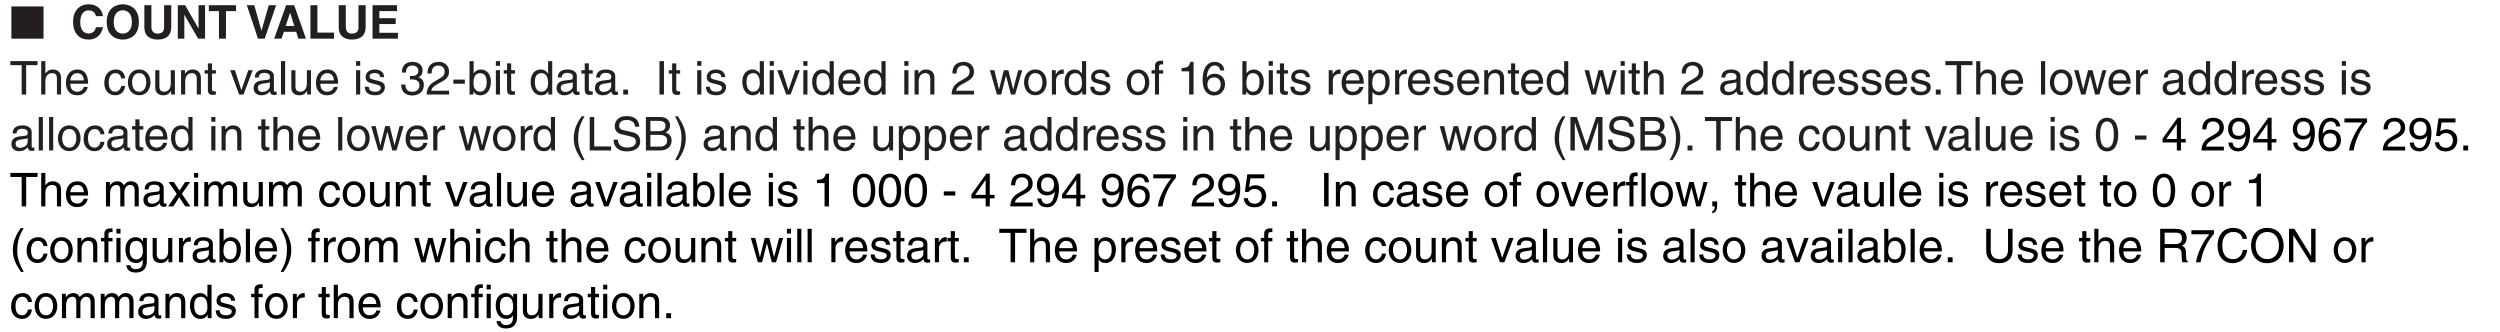 <?xml version="1.0" encoding="UTF-8"?>
<svg xmlns="http://www.w3.org/2000/svg" xmlns:xlink="http://www.w3.org/1999/xlink" width="425.12pt" height="56.44pt" viewBox="0 0 425.12 56.44" version="1.2">
<defs>
<g>
<symbol overflow="visible" id="glyph0-0">
<path style="stroke:none;" d="M 0 0 L 3.969 0 L 3.969 -5.547 L 0 -5.547 Z M 1.984 -3.125 L 0.641 -5.156 L 3.328 -5.156 Z M 2.219 -2.766 L 3.562 -4.797 L 3.562 -0.75 Z M 0.641 -0.391 L 1.984 -2.422 L 3.328 -0.391 Z M 0.391 -4.797 L 1.75 -2.766 L 0.391 -0.75 Z M 0.391 -4.797 "/>
</symbol>
<symbol overflow="visible" id="glyph0-1">
<path style="stroke:none;" d="M 5.75 0 L 5.75 -5.484 L 0.281 -5.484 L 0.281 0 Z M 5.75 0 "/>
</symbol>
<symbol overflow="visible" id="glyph0-2">
<path style="stroke:none;" d=""/>
</symbol>
<symbol overflow="visible" id="glyph1-0">
<path style="stroke:none;" d="M 0 0 L 3.969 0 L 3.969 -5.547 L 0 -5.547 Z M 1.984 -3.125 L 0.641 -5.156 L 3.328 -5.156 Z M 2.219 -2.766 L 3.562 -4.797 L 3.562 -0.75 Z M 0.641 -0.391 L 1.984 -2.422 L 3.328 -0.391 Z M 0.391 -4.797 L 1.75 -2.766 L 0.391 -0.75 Z M 0.391 -4.797 "/>
</symbol>
<symbol overflow="visible" id="glyph1-1">
<path style="stroke:none;" d=""/>
</symbol>
<symbol overflow="visible" id="glyph1-2">
<path style="stroke:none;" d="M 5.422 -3.828 C 5.359 -4.672 4.672 -5.844 2.969 -5.844 C 1.5 -5.844 0.344 -4.828 0.344 -2.844 C 0.344 -0.875 1.438 0.156 2.953 0.156 C 4.375 0.156 5.188 -0.719 5.422 -1.953 L 4.234 -1.953 C 4.094 -1.25 3.625 -0.875 2.969 -0.875 C 1.969 -0.875 1.562 -1.797 1.562 -2.812 C 1.562 -4.422 2.406 -4.812 2.969 -4.812 C 3.953 -4.812 4.141 -4.172 4.234 -3.828 Z M 5.422 -3.828 "/>
</symbol>
<symbol overflow="visible" id="glyph1-3">
<path style="stroke:none;" d="M 0.344 -2.844 C 0.344 -0.172 2.328 0.156 3.078 0.156 C 3.828 0.156 5.812 -0.172 5.812 -2.844 C 5.812 -5.516 3.828 -5.844 3.078 -5.844 C 2.328 -5.844 0.344 -5.516 0.344 -2.844 Z M 1.531 -2.844 C 1.531 -4.438 2.438 -4.828 3.078 -4.828 C 3.719 -4.828 4.625 -4.438 4.625 -2.844 C 4.625 -1.25 3.719 -0.859 3.078 -0.859 C 2.438 -0.859 1.531 -1.25 1.531 -2.844 Z M 1.531 -2.844 "/>
</symbol>
<symbol overflow="visible" id="glyph1-4">
<path style="stroke:none;" d="M 5.156 -5.688 L 3.938 -5.688 L 3.938 -1.938 C 3.938 -1.25 3.609 -0.859 2.797 -0.859 C 2.234 -0.859 1.781 -1.203 1.781 -2 L 1.781 -5.688 L 0.578 -5.688 L 0.578 -1.922 C 0.594 -1.344 0.703 -0.891 1.016 -0.531 C 1.516 0.031 2.297 0.156 2.812 0.156 C 4.25 0.156 5.156 -0.484 5.156 -1.984 Z M 5.156 -5.688 "/>
</symbol>
<symbol overflow="visible" id="glyph1-5">
<path style="stroke:none;" d="M 4.078 -1.734 L 4.062 -1.734 L 1.797 -5.688 L 0.547 -5.688 L 0.547 0 L 1.656 0 L 1.656 -4.062 L 1.672 -4.062 L 4 0 L 5.188 0 L 5.188 -5.688 L 4.078 -5.688 Z M 4.078 -1.734 "/>
</symbol>
<symbol overflow="visible" id="glyph1-6">
<path style="stroke:none;" d="M 3.016 -4.688 L 4.734 -4.688 L 4.734 -5.688 L 0.109 -5.688 L 0.109 -4.688 L 1.828 -4.688 L 1.828 0 L 3.016 0 Z M 3.016 -4.688 "/>
</symbol>
<symbol overflow="visible" id="glyph1-7">
<path style="stroke:none;" d="M 2.656 -1.375 L 2.641 -1.375 L 1.422 -5.688 L 0.156 -5.688 L 2.062 0 L 3.203 0 L 5.141 -5.688 L 3.891 -5.688 Z M 2.656 -1.375 "/>
</symbol>
<symbol overflow="visible" id="glyph1-8">
<path style="stroke:none;" d="M 1.812 -1.172 L 3.906 -1.172 L 4.266 0 L 5.562 0 L 3.562 -5.688 L 2.188 -5.688 L 0.156 0 L 1.406 0 Z M 2.859 -4.406 L 2.875 -4.406 L 3.578 -2.156 L 2.125 -2.156 Z M 2.859 -4.406 "/>
</symbol>
<symbol overflow="visible" id="glyph1-9">
<path style="stroke:none;" d="M 1.797 -5.688 L 0.609 -5.688 L 0.609 0 L 4.625 0 L 4.625 -1.031 L 1.797 -1.031 Z M 1.797 -5.688 "/>
</symbol>
<symbol overflow="visible" id="glyph1-10">
<path style="stroke:none;" d="M 4.781 -5.688 L 0.609 -5.688 L 0.609 0 L 4.922 0 L 4.922 -1 L 1.766 -1 L 1.766 -2.484 L 4.547 -2.484 L 4.547 -3.484 L 1.766 -3.484 L 1.766 -4.688 L 4.781 -4.688 Z M 4.781 -5.688 "/>
</symbol>
<symbol overflow="visible" id="glyph2-0">
<path style="stroke:none;" d="M 0 0 L 3.969 0 L 3.969 -5.547 L 0 -5.547 Z M 1.984 -3.125 L 0.641 -5.156 L 3.328 -5.156 Z M 2.219 -2.766 L 3.562 -4.797 L 3.562 -0.75 Z M 0.641 -0.391 L 1.984 -2.422 L 3.328 -0.391 Z M 0.391 -4.797 L 1.75 -2.766 L 0.391 -0.75 Z M 0.391 -4.797 "/>
</symbol>
<symbol overflow="visible" id="glyph2-1">
<path style="stroke:none;" d="M 0.109 -5 L 2.031 -5 L 2.031 0 L 2.797 0 L 2.797 -5 L 4.734 -5 L 4.734 -5.688 L 0.109 -5.688 Z M 0.109 -5 "/>
</symbol>
<symbol overflow="visible" id="glyph2-2">
<path style="stroke:none;" d="M 3.891 -2.812 C 3.891 -4 3.078 -4.266 2.438 -4.266 C 1.781 -4.266 1.422 -3.844 1.234 -3.594 L 1.219 -3.594 L 1.219 -5.688 L 0.516 -5.688 L 0.516 0 L 1.219 0 L 1.219 -2.25 C 1.219 -3.297 1.797 -3.641 2.375 -3.641 C 3.031 -3.641 3.188 -3.266 3.188 -2.703 L 3.188 0 L 3.891 0 Z M 3.891 -2.812 "/>
</symbol>
<symbol overflow="visible" id="glyph2-3">
<path style="stroke:none;" d="M 3.328 -1.297 C 3.312 -0.984 2.922 -0.484 2.266 -0.484 C 1.469 -0.484 1.062 -0.984 1.062 -1.844 L 4.094 -1.844 C 4.094 -3.312 3.5 -4.266 2.312 -4.266 C 0.938 -4.266 0.312 -3.234 0.312 -1.953 C 0.312 -0.766 1 0.125 2.172 0.125 C 2.844 0.125 3.109 -0.047 3.297 -0.172 C 3.812 -0.516 4.016 -1.094 4.031 -1.297 Z M 1.062 -2.406 C 1.062 -3.047 1.562 -3.641 2.203 -3.641 C 3.062 -3.641 3.328 -3.047 3.359 -2.406 Z M 1.062 -2.406 "/>
</symbol>
<symbol overflow="visible" id="glyph2-4">
<path style="stroke:none;" d=""/>
</symbol>
<symbol overflow="visible" id="glyph2-5">
<path style="stroke:none;" d="M 3.781 -2.75 C 3.719 -3.469 3.312 -4.266 2.219 -4.266 C 0.859 -4.266 0.234 -3.234 0.234 -1.953 C 0.234 -0.766 0.922 0.125 2.094 0.125 C 3.297 0.125 3.703 -0.812 3.781 -1.469 L 3.109 -1.469 C 2.984 -0.828 2.578 -0.484 2.109 -0.484 C 1.156 -0.484 0.984 -1.359 0.984 -2.078 C 0.984 -2.812 1.266 -3.641 2.125 -3.641 C 2.703 -3.641 3.016 -3.297 3.109 -2.75 Z M 3.781 -2.75 "/>
</symbol>
<symbol overflow="visible" id="glyph2-6">
<path style="stroke:none;" d="M 0.281 -2.078 C 0.281 -1 0.875 0.109 2.203 0.109 C 3.531 0.109 4.125 -1 4.125 -2.078 C 4.125 -3.141 3.531 -4.266 2.203 -4.266 C 0.875 -4.266 0.281 -3.141 0.281 -2.078 Z M 1 -2.078 C 1 -2.625 1.203 -3.656 2.203 -3.656 C 3.203 -3.656 3.406 -2.625 3.406 -2.078 C 3.406 -1.516 3.203 -0.484 2.203 -0.484 C 1.203 -0.484 1 -1.516 1 -2.078 Z M 1 -2.078 "/>
</symbol>
<symbol overflow="visible" id="glyph2-7">
<path style="stroke:none;" d="M 3.875 0 L 3.875 -4.141 L 3.172 -4.141 L 3.172 -1.859 C 3.172 -1.266 2.922 -0.484 2.031 -0.484 C 1.578 -0.484 1.234 -0.719 1.234 -1.391 L 1.234 -4.141 L 0.531 -4.141 L 0.531 -1.172 C 0.531 -0.172 1.281 0.125 1.891 0.125 C 2.547 0.125 2.906 -0.141 3.203 -0.625 L 3.219 -0.609 L 3.219 0 Z M 3.875 0 "/>
</symbol>
<symbol overflow="visible" id="glyph2-8">
<path style="stroke:none;" d="M 3.891 -2.812 C 3.891 -4 3.078 -4.266 2.438 -4.266 C 1.734 -4.266 1.344 -3.781 1.188 -3.562 L 1.172 -3.562 L 1.172 -4.141 L 0.516 -4.141 L 0.516 0 L 1.219 0 L 1.219 -2.25 C 1.219 -3.375 1.906 -3.641 2.312 -3.641 C 2.984 -3.641 3.188 -3.266 3.188 -2.547 L 3.188 0 L 3.891 0 Z M 3.891 -2.812 "/>
</symbol>
<symbol overflow="visible" id="glyph2-9">
<path style="stroke:none;" d="M 2.031 -3.562 L 2.031 -4.141 L 1.375 -4.141 L 1.375 -5.297 L 0.672 -5.297 L 0.672 -4.141 L 0.109 -4.141 L 0.109 -3.562 L 0.672 -3.562 L 0.672 -0.828 C 0.672 -0.328 0.828 0.062 1.516 0.062 C 1.578 0.062 1.781 0.031 2.031 0 L 2.031 -0.547 L 1.797 -0.547 C 1.641 -0.547 1.375 -0.547 1.375 -0.875 L 1.375 -3.562 Z M 2.031 -3.562 "/>
</symbol>
<symbol overflow="visible" id="glyph2-10">
<path style="stroke:none;" d="M 1.969 -0.766 L 1.953 -0.766 L 0.875 -4.141 L 0.062 -4.141 L 1.578 0 L 2.328 0 L 3.891 -4.141 L 3.141 -4.141 Z M 1.969 -0.766 "/>
</symbol>
<symbol overflow="visible" id="glyph2-11">
<path style="stroke:none;" d="M 1.141 -2.891 C 1.188 -3.203 1.297 -3.688 2.078 -3.688 C 2.734 -3.688 3.062 -3.453 3.062 -3.016 C 3.062 -2.594 2.859 -2.531 2.688 -2.516 L 1.547 -2.375 C 0.391 -2.234 0.281 -1.422 0.281 -1.078 C 0.281 -0.359 0.828 0.125 1.578 0.125 C 2.391 0.125 2.812 -0.266 3.078 -0.547 C 3.109 -0.234 3.203 0.078 3.812 0.078 C 3.984 0.078 4.078 0.031 4.203 0 L 4.203 -0.5 C 4.125 -0.484 4.031 -0.469 3.969 -0.469 C 3.828 -0.469 3.734 -0.547 3.734 -0.719 L 3.734 -3.109 C 3.734 -4.172 2.531 -4.266 2.203 -4.266 C 1.188 -4.266 0.516 -3.875 0.484 -2.891 Z M 3.047 -1.438 C 3.047 -0.875 2.406 -0.453 1.766 -0.453 C 1.234 -0.453 1 -0.734 1 -1.188 C 1 -1.703 1.547 -1.812 1.891 -1.859 C 2.75 -1.969 2.938 -2.031 3.047 -2.109 Z M 3.047 -1.438 "/>
</symbol>
<symbol overflow="visible" id="glyph2-12">
<path style="stroke:none;" d="M 1.234 -5.688 L 0.531 -5.688 L 0.531 0 L 1.234 0 Z M 1.234 -5.688 "/>
</symbol>
<symbol overflow="visible" id="glyph2-13">
<path style="stroke:none;" d="M 1.234 -4.141 L 0.531 -4.141 L 0.531 0 L 1.234 0 Z M 1.234 -4.891 L 1.234 -5.688 L 0.531 -5.688 L 0.531 -4.891 Z M 1.234 -4.891 "/>
</symbol>
<symbol overflow="visible" id="glyph2-14">
<path style="stroke:none;" d="M 3.547 -2.969 C 3.547 -3.172 3.438 -4.266 1.953 -4.266 C 1.141 -4.266 0.391 -3.844 0.391 -2.938 C 0.391 -2.375 0.766 -2.078 1.344 -1.938 L 2.156 -1.734 C 2.75 -1.578 2.984 -1.469 2.984 -1.141 C 2.984 -0.688 2.531 -0.484 2.031 -0.484 C 1.047 -0.484 0.953 -1 0.922 -1.328 L 0.25 -1.328 C 0.281 -0.828 0.391 0.125 2.031 0.125 C 2.969 0.125 3.672 -0.391 3.672 -1.25 C 3.672 -1.812 3.375 -2.125 2.516 -2.344 L 1.812 -2.516 C 1.281 -2.656 1.062 -2.734 1.062 -3.078 C 1.062 -3.594 1.672 -3.656 1.891 -3.656 C 2.766 -3.656 2.859 -3.219 2.875 -2.969 Z M 3.547 -2.969 "/>
</symbol>
<symbol overflow="visible" id="glyph2-15">
<path style="stroke:none;" d="M 1.781 -2.562 C 1.875 -2.562 1.984 -2.578 2.094 -2.578 C 2.562 -2.578 3.391 -2.484 3.391 -1.547 C 3.391 -0.906 2.891 -0.469 2.172 -0.469 C 1.141 -0.469 1.016 -1.188 0.984 -1.703 L 0.266 -1.703 C 0.312 -1.062 0.484 -0.422 1.094 -0.094 C 1.375 0.047 1.719 0.156 2.125 0.156 C 3.547 0.156 4.141 -0.734 4.141 -1.641 C 4.141 -2.391 3.75 -2.766 3.203 -2.938 L 3.203 -2.953 C 3.516 -3.047 3.922 -3.391 3.922 -4.109 C 3.922 -4.953 3.281 -5.562 2.203 -5.562 C 0.734 -5.562 0.406 -4.562 0.406 -3.75 L 1.078 -3.75 C 1.109 -4.141 1.188 -4.938 2.172 -4.938 C 3 -4.938 3.203 -4.391 3.203 -4.062 C 3.203 -3.359 2.672 -3.156 2.141 -3.156 C 2.016 -3.156 1.891 -3.156 1.781 -3.172 Z M 1.781 -2.562 "/>
</symbol>
<symbol overflow="visible" id="glyph2-16">
<path style="stroke:none;" d="M 1.047 -3.578 C 1.062 -3.969 1.109 -4.938 2.172 -4.938 C 2.984 -4.938 3.266 -4.375 3.266 -3.938 C 3.266 -3.203 2.844 -2.984 2.25 -2.641 L 1.516 -2.203 C 0.766 -1.781 0.25 -1.156 0.203 0 L 4.016 0 L 4.016 -0.656 L 0.984 -0.656 C 1.016 -0.875 1.188 -1.312 1.953 -1.734 L 2.531 -2.047 C 3.359 -2.484 4.016 -2.906 4.016 -3.906 C 4.016 -4.938 3.234 -5.562 2.281 -5.562 C 1.672 -5.562 0.344 -5.391 0.344 -3.578 Z M 1.047 -3.578 "/>
</symbol>
<symbol overflow="visible" id="glyph2-17">
<path style="stroke:none;" d="M 2.297 -2.547 L 0.344 -2.547 L 0.344 -1.844 L 2.297 -1.844 Z M 2.297 -2.547 "/>
</symbol>
<symbol overflow="visible" id="glyph2-18">
<path style="stroke:none;" d="M 1.109 0 L 1.109 -0.516 L 1.141 -0.516 C 1.281 -0.281 1.562 0.125 2.281 0.125 C 3.688 0.125 4.094 -1.203 4.094 -2.188 C 4.094 -3.359 3.469 -4.266 2.375 -4.266 C 1.891 -4.25 1.469 -4.062 1.172 -3.625 L 1.156 -3.625 L 1.156 -5.688 L 0.453 -5.688 L 0.453 0 Z M 3.375 -2.078 C 3.375 -1.172 3.016 -0.484 2.25 -0.484 C 1.812 -0.484 1.125 -0.781 1.125 -1.875 C 1.125 -2.547 1.234 -3.641 2.234 -3.641 C 3.312 -3.641 3.375 -2.609 3.375 -2.078 Z M 3.375 -2.078 "/>
</symbol>
<symbol overflow="visible" id="glyph2-19">
<path style="stroke:none;" d="M 3.953 -5.688 L 3.25 -5.688 L 3.25 -3.609 L 3.234 -3.562 C 3.078 -3.797 2.75 -4.266 2 -4.266 C 0.906 -4.266 0.281 -3.359 0.281 -2.188 C 0.281 -1.203 0.688 0.125 2.094 0.125 C 2.5 0.125 2.984 -0.016 3.281 -0.578 L 3.297 -0.578 L 3.297 0 L 3.953 0 Z M 1 -2.078 C 1 -2.609 1.047 -3.641 2.125 -3.641 C 3.141 -3.641 3.25 -2.547 3.25 -1.875 C 3.25 -0.781 2.562 -0.484 2.109 -0.484 C 1.359 -0.484 1 -1.172 1 -2.078 Z M 1 -2.078 "/>
</symbol>
<symbol overflow="visible" id="glyph2-20">
<path style="stroke:none;" d="M 1.516 -0.844 L 0.688 -0.844 L 0.688 0 L 1.516 0 Z M 1.516 -0.844 "/>
</symbol>
<symbol overflow="visible" id="glyph2-21">
<path style="stroke:none;" d="M 1.484 -5.688 L 0.719 -5.688 L 0.719 0 L 1.484 0 Z M 1.484 -5.688 "/>
</symbol>
<symbol overflow="visible" id="glyph2-22">
<path style="stroke:none;" d="M 2.844 -3.203 L 2.859 -3.203 L 3.688 0 L 4.406 0 L 5.609 -4.141 L 4.922 -4.141 L 4.078 -0.891 L 4.062 -0.891 L 3.25 -4.141 L 2.484 -4.141 L 1.672 -0.891 L 1.656 -0.891 L 0.875 -4.141 L 0.109 -4.141 L 1.312 0 L 2.031 0 Z M 2.844 -3.203 "/>
</symbol>
<symbol overflow="visible" id="glyph2-23">
<path style="stroke:none;" d="M 1.312 -2.406 C 1.312 -3.016 1.719 -3.516 2.375 -3.516 L 2.625 -3.516 L 2.625 -4.234 C 2.578 -4.25 2.531 -4.266 2.453 -4.266 C 1.922 -4.266 1.562 -3.938 1.281 -3.453 L 1.266 -3.453 L 1.266 -4.141 L 0.609 -4.141 L 0.609 0 L 1.312 0 Z M 1.312 -2.406 "/>
</symbol>
<symbol overflow="visible" id="glyph2-24">
<path style="stroke:none;" d="M 2.078 -3.562 L 2.078 -4.141 L 1.375 -4.141 L 1.375 -4.656 C 1.375 -4.984 1.484 -5.141 1.797 -5.141 C 1.875 -5.141 1.984 -5.141 2.078 -5.125 L 2.078 -5.75 C 1.969 -5.766 1.859 -5.766 1.766 -5.766 C 1.078 -5.766 0.688 -5.484 0.688 -4.859 L 0.688 -4.141 L 0.109 -4.141 L 0.109 -3.562 L 0.688 -3.562 L 0.688 0 L 1.375 0 L 1.375 -3.562 Z M 2.078 -3.562 "/>
</symbol>
<symbol overflow="visible" id="glyph2-25">
<path style="stroke:none;" d="M 2.844 -5.562 L 2.297 -5.562 C 2.078 -4.656 1.703 -4.578 0.797 -4.5 L 0.797 -3.953 L 2.094 -3.953 L 2.094 0 L 2.844 0 Z M 2.844 -5.562 "/>
</symbol>
<symbol overflow="visible" id="glyph2-26">
<path style="stroke:none;" d="M 3.984 -4.094 C 3.906 -5.219 3 -5.562 2.359 -5.562 C 0.703 -5.562 0.297 -3.812 0.297 -2.594 C 0.297 -1.859 0.391 -1.188 0.734 -0.656 C 1.125 -0.047 1.734 0.156 2.156 0.156 C 2.953 0.156 3.281 -0.062 3.578 -0.391 C 3.953 -0.797 4.109 -1.219 4.109 -1.781 C 4.109 -3.109 3.047 -3.547 2.359 -3.547 C 1.594 -3.547 1.219 -3.172 1.031 -2.875 L 1.016 -2.891 C 1.016 -3.469 1.25 -4.938 2.344 -4.938 C 2.953 -4.938 3.219 -4.578 3.297 -4.094 Z M 1.109 -1.719 C 1.109 -2.375 1.484 -2.922 2.25 -2.922 C 3.125 -2.922 3.375 -2.234 3.375 -1.75 C 3.375 -1 2.953 -0.469 2.297 -0.469 C 1.469 -0.469 1.109 -1.109 1.109 -1.719 Z M 1.109 -1.719 "/>
</symbol>
<symbol overflow="visible" id="glyph2-27">
<path style="stroke:none;" d="M 1.125 -1.875 C 1.125 -2.547 1.234 -3.641 2.234 -3.641 C 3.312 -3.641 3.375 -2.609 3.375 -2.078 C 3.375 -1.172 3.016 -0.484 2.25 -0.484 C 1.812 -0.484 1.125 -0.781 1.125 -1.875 Z M 0.453 1.641 L 1.156 1.641 L 1.156 -0.438 L 1.172 -0.438 C 1.359 -0.141 1.719 0.125 2.281 0.125 C 3.688 0.125 4.094 -1.203 4.094 -2.188 C 4.094 -3.359 3.469 -4.266 2.375 -4.266 C 1.609 -4.266 1.297 -3.797 1.141 -3.562 L 1.109 -3.562 L 1.109 -4.141 L 0.453 -4.141 Z M 0.453 1.641 "/>
</symbol>
<symbol overflow="visible" id="glyph2-28">
<path style="stroke:none;" d="M 1.875 -5.812 C 1.016 -4.594 0.531 -3.469 0.531 -2.062 C 0.531 -0.594 1.078 0.406 1.906 1.641 L 2.375 1.641 C 1.734 0.391 1.281 -0.578 1.281 -1.875 C 1.281 -3.781 1.688 -4.547 2.359 -5.812 Z M 1.875 -5.812 "/>
</symbol>
<symbol overflow="visible" id="glyph2-29">
<path style="stroke:none;" d="M 1.375 -5.688 L 0.609 -5.688 L 0.609 0 L 4.25 0 L 4.25 -0.688 L 1.375 -0.688 Z M 1.375 -5.688 "/>
</symbol>
<symbol overflow="visible" id="glyph2-30">
<path style="stroke:none;" d="M 4.75 -4.031 C 4.719 -4.656 4.516 -5.844 2.531 -5.844 C 1.156 -5.844 0.578 -4.969 0.578 -4.078 C 0.578 -3.094 1.422 -2.828 1.797 -2.734 L 2.953 -2.469 C 3.891 -2.25 4.172 -2.062 4.172 -1.469 C 4.172 -0.656 3.234 -0.5 2.672 -0.5 C 1.953 -0.5 1.109 -0.812 1.109 -1.844 L 0.391 -1.844 C 0.391 -1.312 0.484 -0.828 0.969 -0.391 C 1.219 -0.172 1.625 0.156 2.688 0.156 C 3.656 0.156 4.906 -0.219 4.906 -1.562 C 4.906 -2.469 4.359 -2.922 3.625 -3.094 L 2 -3.469 C 1.656 -3.547 1.328 -3.703 1.328 -4.188 C 1.328 -5.047 2.141 -5.188 2.625 -5.188 C 3.266 -5.188 4 -4.906 4.031 -4.031 Z M 4.75 -4.031 "/>
</symbol>
<symbol overflow="visible" id="glyph2-31">
<path style="stroke:none;" d="M 1.359 -5.031 L 2.75 -5.031 C 3.609 -5.031 3.922 -4.734 3.922 -4.203 C 3.922 -3.5 3.484 -3.281 2.734 -3.281 L 1.359 -3.281 Z M 0.594 0 L 3.031 0 C 4.297 0 4.969 -0.766 4.969 -1.672 C 4.969 -2.656 4.312 -2.922 3.938 -3.062 C 4.562 -3.359 4.703 -3.875 4.703 -4.25 C 4.703 -5.031 4.156 -5.688 3.094 -5.688 L 0.594 -5.688 Z M 1.359 -2.656 L 2.875 -2.656 C 3.5 -2.656 4.203 -2.5 4.203 -1.688 C 4.203 -1.062 3.797 -0.656 3 -0.656 L 1.359 -0.656 Z M 1.359 -2.656 "/>
</symbol>
<symbol overflow="visible" id="glyph2-32">
<path style="stroke:none;" d="M 0.766 1.641 C 1.609 0.422 2.094 -0.703 2.094 -2.094 C 2.094 -3.578 1.562 -4.578 0.734 -5.812 L 0.266 -5.812 C 0.906 -4.562 1.359 -3.594 1.359 -2.297 C 1.359 -0.391 0.953 0.375 0.281 1.641 Z M 0.766 1.641 "/>
</symbol>
<symbol overflow="visible" id="glyph2-33">
<path style="stroke:none;" d="M 6.031 0 L 6.031 -5.688 L 4.938 -5.688 L 3.312 -0.875 L 3.297 -0.875 L 1.672 -5.688 L 0.578 -5.688 L 0.578 0 L 1.328 0 L 1.328 -3.359 C 1.328 -3.531 1.312 -4.25 1.312 -4.766 L 1.328 -4.766 L 2.922 0 L 3.688 0 L 5.281 -4.781 L 5.297 -4.781 C 5.297 -4.25 5.281 -3.531 5.281 -3.359 L 5.281 0 Z M 6.031 0 "/>
</symbol>
<symbol overflow="visible" id="glyph2-34">
<path style="stroke:none;" d="M 3.359 -2.703 C 3.359 -1.312 3 -0.469 2.203 -0.469 C 1.406 -0.469 1.031 -1.312 1.031 -2.703 C 1.031 -4.109 1.406 -4.938 2.203 -4.938 C 3 -4.938 3.359 -4.109 3.359 -2.703 Z M 4.109 -2.703 C 4.109 -3.859 3.797 -5.562 2.203 -5.562 C 0.609 -5.562 0.297 -3.859 0.297 -2.703 C 0.297 -1.547 0.609 0.156 2.203 0.156 C 3.797 0.156 4.109 -1.547 4.109 -2.703 Z M 4.109 -2.703 "/>
</symbol>
<symbol overflow="visible" id="glyph2-35">
<path style="stroke:none;" d="M 4.141 -1.359 L 4.141 -1.953 L 3.328 -1.953 L 3.328 -5.562 L 2.75 -5.562 L 0.203 -2.031 L 0.203 -1.359 L 2.625 -1.359 L 2.625 0 L 3.328 0 L 3.328 -1.359 Z M 2.609 -4.484 L 2.625 -4.484 L 2.625 -1.953 L 0.844 -1.953 Z M 2.609 -4.484 "/>
</symbol>
<symbol overflow="visible" id="glyph2-36">
<path style="stroke:none;" d="M 2.078 -1.859 C 2.594 -1.859 3.156 -2.094 3.359 -2.531 L 3.375 -2.516 C 3.203 -1.062 2.797 -0.422 2.031 -0.422 C 1.469 -0.422 1.141 -0.781 1.094 -1.344 L 0.391 -1.344 C 0.391 -0.797 0.75 0.156 2.047 0.156 C 3.969 0.156 4.078 -2.391 4.078 -2.984 C 4.078 -3.891 3.891 -5.562 2.125 -5.562 C 0.953 -5.562 0.328 -4.672 0.328 -3.656 C 0.328 -2.547 1.047 -1.859 2.078 -1.859 Z M 2.188 -2.484 C 1.719 -2.484 1.047 -2.625 1.047 -3.688 C 1.047 -4.438 1.484 -4.938 2.125 -4.938 C 2.938 -4.938 3.25 -4.391 3.25 -3.75 C 3.25 -2.656 2.547 -2.484 2.188 -2.484 Z M 2.188 -2.484 "/>
</symbol>
<symbol overflow="visible" id="glyph2-37">
<path style="stroke:none;" d="M 0.297 -4.766 L 3.359 -4.766 C 2.297 -3.531 1.281 -1.531 1.078 0 L 1.859 0 C 2.25 -2.484 3.594 -4.266 4.141 -4.844 L 4.141 -5.453 L 0.297 -5.453 Z M 0.297 -4.766 "/>
</symbol>
<symbol overflow="visible" id="glyph2-38">
<path style="stroke:none;" d="M 1.406 -4.766 L 3.766 -4.766 L 3.766 -5.453 L 0.875 -5.453 L 0.453 -2.469 L 1.062 -2.438 C 1.328 -2.766 1.688 -2.969 2.094 -2.969 C 2.781 -2.969 3.328 -2.531 3.328 -1.734 C 3.328 -1.031 2.875 -0.453 2.156 -0.453 C 1.531 -0.453 1.047 -0.734 0.969 -1.391 L 0.25 -1.391 C 0.391 -0.141 1.328 0.156 2.047 0.156 C 3.797 0.156 4.078 -1.188 4.078 -1.812 C 4.078 -2.953 3.141 -3.594 2.234 -3.594 C 1.75 -3.594 1.406 -3.422 1.172 -3.234 Z M 1.406 -4.766 "/>
</symbol>
<symbol overflow="visible" id="glyph2-39">
<path style="stroke:none;" d="M 0.516 0 L 1.219 0 L 1.219 -2.25 C 1.219 -3.375 1.906 -3.641 2.312 -3.641 C 2.812 -3.641 2.953 -3.219 2.953 -2.875 L 2.953 0 L 3.656 0 L 3.656 -2.531 C 3.656 -3.078 4.047 -3.641 4.625 -3.641 C 5.219 -3.641 5.391 -3.25 5.391 -2.672 L 5.391 0 L 6.094 0 L 6.094 -2.875 C 6.094 -4.031 5.25 -4.266 4.812 -4.266 C 4.172 -4.266 3.891 -3.984 3.547 -3.594 C 3.422 -3.812 3.188 -4.266 2.438 -4.266 C 1.688 -4.266 1.344 -3.781 1.188 -3.562 L 1.172 -3.562 L 1.172 -4.141 L 0.516 -4.141 Z M 0.516 0 "/>
</symbol>
<symbol overflow="visible" id="glyph2-40">
<path style="stroke:none;" d="M 2.422 -2.125 L 3.828 -4.141 L 2.969 -4.141 L 2.016 -2.688 L 1.047 -4.141 L 0.156 -4.141 L 1.547 -2.125 L 0.094 0 L 0.969 0 L 1.969 -1.562 L 3 0 L 3.875 0 Z M 2.422 -2.125 "/>
</symbol>
<symbol overflow="visible" id="glyph2-41">
<path style="stroke:none;" d="M 0.688 0 L 1.109 0 C 1.109 0.375 1.016 0.766 0.688 0.797 L 0.688 1.172 C 0.844 1.141 1.516 1.016 1.516 -0.062 L 1.516 -0.844 L 0.688 -0.844 Z M 0.688 0 "/>
</symbol>
<symbol overflow="visible" id="glyph2-42">
<path style="stroke:none;" d="M 1.031 -2.078 C 1.031 -2.609 1.094 -3.641 2.172 -3.641 C 3.172 -3.641 3.281 -2.547 3.281 -1.875 C 3.281 -0.781 2.594 -0.484 2.156 -0.484 C 1.391 -0.484 1.031 -1.172 1.031 -2.078 Z M 3.953 -4.141 L 3.297 -4.141 L 3.297 -3.562 L 3.281 -3.562 C 3.109 -3.797 2.797 -4.266 2.047 -4.266 C 0.938 -4.266 0.312 -3.359 0.312 -2.188 C 0.312 -1.203 0.734 0.125 2.141 0.125 C 2.688 0.125 3.062 -0.141 3.234 -0.438 L 3.234 -0.469 L 3.25 -0.469 L 3.25 -0.297 C 3.25 0.203 3.281 1.172 2.078 1.172 C 1.906 1.172 1.266 1.172 1.141 0.5 L 0.438 0.5 C 0.578 1.609 1.531 1.75 2.031 1.75 C 3.938 1.75 3.953 0.25 3.953 -0.344 Z M 3.953 -4.141 "/>
</symbol>
<symbol overflow="visible" id="glyph2-43">
<path style="stroke:none;" d="M 4.328 -5.688 L 4.328 -2.094 C 4.328 -0.859 3.547 -0.531 2.844 -0.531 C 2.141 -0.531 1.391 -0.875 1.391 -2.109 L 1.391 -5.688 L 0.625 -5.688 L 0.625 -1.891 C 0.625 -0.828 1.281 0.156 2.812 0.156 C 4.375 0.156 5.109 -0.828 5.109 -2 L 5.109 -5.688 Z M 4.328 -5.688 "/>
</symbol>
<symbol overflow="visible" id="glyph2-44">
<path style="stroke:none;" d="M 1.469 -2.438 L 3.328 -2.438 C 4.25 -2.438 4.344 -1.891 4.344 -1.422 C 4.344 -1.219 4.359 -0.344 4.469 0 L 5.422 0 L 5.422 -0.125 C 5.188 -0.266 5.141 -0.375 5.141 -0.703 L 5.078 -1.734 C 5.047 -2.516 4.734 -2.656 4.406 -2.797 C 4.766 -3.016 5.203 -3.312 5.203 -4.156 C 5.203 -5.359 4.266 -5.688 3.328 -5.688 L 0.703 -5.688 L 0.703 0 L 1.469 0 Z M 1.469 -5.031 L 3.375 -5.031 C 3.766 -5.031 4.406 -4.953 4.406 -4.078 C 4.406 -3.234 3.812 -3.094 3.25 -3.094 L 1.469 -3.094 Z M 1.469 -5.031 "/>
</symbol>
<symbol overflow="visible" id="glyph2-45">
<path style="stroke:none;" d="M 5.344 -3.984 C 5.234 -4.922 4.469 -5.844 3 -5.844 C 1.344 -5.844 0.344 -4.625 0.344 -2.875 C 0.344 -0.688 1.609 0.156 2.906 0.156 C 3.328 0.156 5.078 0.062 5.391 -2.094 L 4.656 -2.094 C 4.391 -0.766 3.531 -0.531 3.031 -0.531 C 1.609 -0.531 1.141 -1.562 1.141 -2.906 C 1.141 -4.391 1.969 -5.156 3 -5.156 C 3.547 -5.156 4.375 -4.969 4.594 -3.984 Z M 5.344 -3.984 "/>
</symbol>
<symbol overflow="visible" id="glyph2-46">
<path style="stroke:none;" d="M 5.062 -2.844 C 5.062 -1.5 4.312 -0.531 3.078 -0.531 C 1.844 -0.531 1.094 -1.5 1.094 -2.844 C 1.094 -4.188 1.844 -5.156 3.078 -5.156 C 4.312 -5.156 5.062 -4.188 5.062 -2.844 Z M 5.859 -2.844 C 5.859 -4.078 5.203 -5.844 3.078 -5.844 C 0.953 -5.844 0.312 -4.078 0.312 -2.844 C 0.312 -1.609 0.953 0.156 3.078 0.156 C 5.203 0.156 5.859 -1.609 5.859 -2.844 Z M 5.859 -2.844 "/>
</symbol>
<symbol overflow="visible" id="glyph2-47">
<path style="stroke:none;" d="M 4.375 -1.094 L 4.359 -1.094 L 1.516 -5.688 L 0.609 -5.688 L 0.609 0 L 1.344 0 L 1.344 -4.594 L 1.359 -4.594 L 4.25 0 L 5.125 0 L 5.125 -5.688 L 4.375 -5.688 Z M 4.375 -1.094 "/>
</symbol>
</g>
<clipPath id="clip1">
  <path d="M 1.652 1 L 8 1 L 8 7 L 1.652 7 Z M 1.652 1 "/>
</clipPath>
<clipPath id="clip2">
  <path d="M 1.652 10 L 43 10 L 43 17 L 1.652 17 Z M 1.652 10 "/>
</clipPath>
<clipPath id="clip3">
  <path d="M 1.652 19 L 8 19 L 8 26 L 1.652 26 Z M 1.652 19 "/>
</clipPath>
<clipPath id="clip4">
  <path d="M 1.652 29 L 34 29 L 34 36 L 1.652 36 Z M 1.652 29 "/>
</clipPath>
<clipPath id="clip5">
  <path d="M 1.652 48 L 115 48 L 115 55.887 L 1.652 55.887 Z M 1.652 48 "/>
</clipPath>
</defs>
<g id="surface1">
<g clip-path="url(#clip1)" clip-rule="nonzero">
<g style="fill:rgb(13.73%,12.16%,12.549%);fill-opacity:1;">
  <use xlink:href="#glyph0-1" x="1.653" y="6.575"/>
  <use xlink:href="#glyph0-2" x="7.681" y="6.575"/>
</g>
</g>
<g style="fill:rgb(13.73%,12.16%,12.549%);fill-opacity:1;">
  <use xlink:href="#glyph1-1" x="9.883" y="6.575"/>
  <use xlink:href="#glyph1-2" x="12.085" y="6.575"/>
</g>
<g style="fill:rgb(13.73%,12.16%,12.549%);fill-opacity:1;">
  <use xlink:href="#glyph1-3" x="17.804" y="6.575"/>
  <use xlink:href="#glyph1-4" x="23.967" y="6.575"/>
  <use xlink:href="#glyph1-5" x="29.686" y="6.575"/>
  <use xlink:href="#glyph1-6" x="35.405" y="6.575"/>
  <use xlink:href="#glyph1-1" x="40.245" y="6.575"/>
</g>
<g style="fill:rgb(13.73%,12.16%,12.549%);fill-opacity:1;">
  <use xlink:href="#glyph1-7" x="41.814" y="6.575"/>
</g>
<g style="fill:rgb(13.73%,12.16%,12.549%);fill-opacity:1;">
  <use xlink:href="#glyph1-8" x="46.464" y="6.575"/>
</g>
<g style="fill:rgb(13.73%,12.16%,12.549%);fill-opacity:1;">
  <use xlink:href="#glyph1-9" x="52.182" y="6.575"/>
  <use xlink:href="#glyph1-4" x="57.022" y="6.575"/>
  <use xlink:href="#glyph1-10" x="62.742" y="6.575"/>
</g>
<g clip-path="url(#clip2)" clip-rule="nonzero">
<g style="fill:rgb(13.73%,12.16%,12.549%);fill-opacity:1;">
  <use xlink:href="#glyph2-1" x="1.653" y="16.081"/>
  <use xlink:href="#glyph2-2" x="6.493" y="16.081"/>
  <use xlink:href="#glyph2-3" x="10.897" y="16.081"/>
  <use xlink:href="#glyph2-4" x="15.301" y="16.081"/>
  <use xlink:href="#glyph2-5" x="17.503" y="16.081"/>
  <use xlink:href="#glyph2-6" x="21.464" y="16.081"/>
  <use xlink:href="#glyph2-7" x="25.868" y="16.081"/>
  <use xlink:href="#glyph2-8" x="30.273" y="16.081"/>
  <use xlink:href="#glyph2-9" x="34.677" y="16.081"/>
  <use xlink:href="#glyph2-4" x="36.879" y="16.081"/>
  <use xlink:href="#glyph2-10" x="39.081" y="16.081"/>
</g>
</g>
<g style="fill:rgb(13.73%,12.16%,12.549%);fill-opacity:1;">
  <use xlink:href="#glyph2-11" x="42.844" y="16.081"/>
  <use xlink:href="#glyph2-12" x="47.249" y="16.081"/>
  <use xlink:href="#glyph2-7" x="49.007" y="16.081"/>
  <use xlink:href="#glyph2-3" x="53.411" y="16.081"/>
  <use xlink:href="#glyph2-4" x="57.816" y="16.081"/>
  <use xlink:href="#glyph2-13" x="60.018" y="16.081"/>
  <use xlink:href="#glyph2-14" x="61.776" y="16.081"/>
  <use xlink:href="#glyph2-4" x="65.737" y="16.081"/>
  <use xlink:href="#glyph2-15" x="67.939" y="16.081"/>
  <use xlink:href="#glyph2-16" x="72.344" y="16.081"/>
  <use xlink:href="#glyph2-17" x="76.748" y="16.081"/>
  <use xlink:href="#glyph2-18" x="79.386" y="16.081"/>
  <use xlink:href="#glyph2-13" x="83.79" y="16.081"/>
  <use xlink:href="#glyph2-9" x="85.549" y="16.081"/>
  <use xlink:href="#glyph2-4" x="87.751" y="16.081"/>
  <use xlink:href="#glyph2-19" x="89.953" y="16.081"/>
  <use xlink:href="#glyph2-11" x="94.357" y="16.081"/>
  <use xlink:href="#glyph2-9" x="98.761" y="16.081"/>
</g>
<g style="fill:rgb(13.73%,12.16%,12.549%);fill-opacity:1;">
  <use xlink:href="#glyph2-11" x="100.885" y="16.081"/>
  <use xlink:href="#glyph2-20" x="105.289" y="16.081"/>
</g>
<g style="fill:rgb(13.73%,12.16%,12.549%);fill-opacity:1;">
  <use xlink:href="#glyph2-4" x="107.016" y="16.081"/>
  <use xlink:href="#glyph2-4" x="109.218" y="16.081"/>
  <use xlink:href="#glyph2-21" x="111.42" y="16.081"/>
  <use xlink:href="#glyph2-9" x="113.623" y="16.081"/>
  <use xlink:href="#glyph2-4" x="115.825" y="16.081"/>
  <use xlink:href="#glyph2-13" x="118.027" y="16.081"/>
  <use xlink:href="#glyph2-14" x="119.785" y="16.081"/>
  <use xlink:href="#glyph2-4" x="123.746" y="16.081"/>
  <use xlink:href="#glyph2-19" x="125.948" y="16.081"/>
  <use xlink:href="#glyph2-13" x="130.353" y="16.081"/>
  <use xlink:href="#glyph2-10" x="132.111" y="16.081"/>
  <use xlink:href="#glyph2-13" x="136.072" y="16.081"/>
  <use xlink:href="#glyph2-19" x="137.83" y="16.081"/>
  <use xlink:href="#glyph2-3" x="142.235" y="16.081"/>
  <use xlink:href="#glyph2-19" x="146.639" y="16.081"/>
  <use xlink:href="#glyph2-4" x="151.043" y="16.081"/>
  <use xlink:href="#glyph2-13" x="153.245" y="16.081"/>
  <use xlink:href="#glyph2-8" x="155.004" y="16.081"/>
  <use xlink:href="#glyph2-4" x="159.408" y="16.081"/>
  <use xlink:href="#glyph2-16" x="161.61" y="16.081"/>
  <use xlink:href="#glyph2-4" x="166.015" y="16.081"/>
  <use xlink:href="#glyph2-22" x="168.217" y="16.081"/>
</g>
<g style="fill:rgb(13.73%,12.16%,12.549%);fill-opacity:1;">
  <use xlink:href="#glyph2-6" x="173.857" y="16.081"/>
  <use xlink:href="#glyph2-23" x="178.262" y="16.081"/>
</g>
<g style="fill:rgb(13.73%,12.16%,12.549%);fill-opacity:1;">
  <use xlink:href="#glyph2-19" x="180.741" y="16.081"/>
  <use xlink:href="#glyph2-14" x="185.146" y="16.081"/>
  <use xlink:href="#glyph2-4" x="189.106" y="16.081"/>
  <use xlink:href="#glyph2-6" x="191.308" y="16.081"/>
  <use xlink:href="#glyph2-24" x="195.713" y="16.081"/>
  <use xlink:href="#glyph2-4" x="197.915" y="16.081"/>
  <use xlink:href="#glyph2-25" x="200.117" y="16.081"/>
</g>
<g style="fill:rgb(13.73%,12.16%,12.549%);fill-opacity:1;">
  <use xlink:href="#glyph2-26" x="204.204" y="16.081"/>
  <use xlink:href="#glyph2-4" x="208.609" y="16.081"/>
  <use xlink:href="#glyph2-18" x="210.811" y="16.081"/>
  <use xlink:href="#glyph2-13" x="215.215" y="16.081"/>
  <use xlink:href="#glyph2-9" x="216.974" y="16.081"/>
  <use xlink:href="#glyph2-14" x="219.176" y="16.081"/>
  <use xlink:href="#glyph2-4" x="223.137" y="16.081"/>
</g>
<g style="fill:rgb(13.73%,12.16%,12.549%);fill-opacity:1;">
  <use xlink:href="#glyph2-23" x="225.339" y="16.081"/>
</g>
<g style="fill:rgb(13.73%,12.16%,12.549%);fill-opacity:1;">
  <use xlink:href="#glyph2-3" x="227.819" y="16.081"/>
  <use xlink:href="#glyph2-27" x="232.223" y="16.081"/>
</g>
<g style="fill:rgb(13.73%,12.16%,12.549%);fill-opacity:1;">
  <use xlink:href="#glyph2-23" x="236.627" y="16.081"/>
</g>
<g style="fill:rgb(13.73%,12.16%,12.549%);fill-opacity:1;">
  <use xlink:href="#glyph2-3" x="239.106" y="16.081"/>
  <use xlink:href="#glyph2-14" x="243.51" y="16.081"/>
  <use xlink:href="#glyph2-3" x="247.471" y="16.081"/>
  <use xlink:href="#glyph2-8" x="251.875" y="16.081"/>
  <use xlink:href="#glyph2-9" x="256.28" y="16.081"/>
</g>
<g style="fill:rgb(13.73%,12.16%,12.549%);fill-opacity:1;">
  <use xlink:href="#glyph2-3" x="258.323" y="16.081"/>
  <use xlink:href="#glyph2-19" x="262.727" y="16.081"/>
  <use xlink:href="#glyph2-4" x="267.131" y="16.081"/>
  <use xlink:href="#glyph2-22" x="269.334" y="16.081"/>
  <use xlink:href="#glyph2-13" x="275.053" y="16.081"/>
</g>
<g style="fill:rgb(13.73%,12.16%,12.549%);fill-opacity:1;">
  <use xlink:href="#glyph2-9" x="276.811" y="16.081"/>
</g>
<g style="fill:rgb(13.73%,12.16%,12.549%);fill-opacity:1;">
  <use xlink:href="#glyph2-2" x="279.013" y="16.081"/>
</g>
<g style="fill:rgb(13.73%,12.16%,12.549%);fill-opacity:1;">
  <use xlink:href="#glyph2-4" x="283.417" y="16.081"/>
</g>
<g style="fill:rgb(13.73%,12.16%,12.549%);fill-opacity:1;">
  <use xlink:href="#glyph2-16" x="285.62" y="16.081"/>
</g>
<g style="fill:rgb(13.73%,12.16%,12.549%);fill-opacity:1;">
  <use xlink:href="#glyph2-4" x="290.023" y="16.081"/>
</g>
<g style="fill:rgb(13.73%,12.16%,12.549%);fill-opacity:1;">
  <use xlink:href="#glyph2-11" x="292.226" y="16.081"/>
</g>
<g style="fill:rgb(13.73%,12.16%,12.549%);fill-opacity:1;">
  <use xlink:href="#glyph2-19" x="296.63" y="16.081"/>
  <use xlink:href="#glyph2-19" x="301.034" y="16.081"/>
  <use xlink:href="#glyph2-23" x="305.438" y="16.081"/>
</g>
<g style="fill:rgb(13.73%,12.16%,12.549%);fill-opacity:1;">
  <use xlink:href="#glyph2-3" x="307.918" y="16.081"/>
  <use xlink:href="#glyph2-14" x="312.322" y="16.081"/>
  <use xlink:href="#glyph2-14" x="316.283" y="16.081"/>
  <use xlink:href="#glyph2-3" x="320.243" y="16.081"/>
  <use xlink:href="#glyph2-14" x="324.648" y="16.081"/>
</g>
<g style="fill:rgb(13.73%,12.16%,12.549%);fill-opacity:1;">
  <use xlink:href="#glyph2-20" x="328.489" y="16.081"/>
  <use xlink:href="#glyph2-1" x="330.692" y="16.081"/>
  <use xlink:href="#glyph2-2" x="335.532" y="16.081"/>
  <use xlink:href="#glyph2-3" x="339.936" y="16.081"/>
  <use xlink:href="#glyph2-4" x="344.34" y="16.081"/>
  <use xlink:href="#glyph2-12" x="346.542" y="16.081"/>
  <use xlink:href="#glyph2-6" x="348.301" y="16.081"/>
</g>
<g style="fill:rgb(13.73%,12.16%,12.549%);fill-opacity:1;">
  <use xlink:href="#glyph2-22" x="352.586" y="16.081"/>
</g>
<g style="fill:rgb(13.73%,12.16%,12.549%);fill-opacity:1;">
  <use xlink:href="#glyph2-3" x="358.226" y="16.081"/>
  <use xlink:href="#glyph2-23" x="362.63" y="16.081"/>
  <use xlink:href="#glyph2-4" x="365.268" y="16.081"/>
  <use xlink:href="#glyph2-11" x="367.47" y="16.081"/>
  <use xlink:href="#glyph2-19" x="371.874" y="16.081"/>
  <use xlink:href="#glyph2-19" x="376.279" y="16.081"/>
  <use xlink:href="#glyph2-23" x="380.683" y="16.081"/>
</g>
<g style="fill:rgb(13.73%,12.16%,12.549%);fill-opacity:1;">
  <use xlink:href="#glyph2-3" x="383.162" y="16.081"/>
</g>
<g style="fill:rgb(13.73%,12.16%,12.549%);fill-opacity:1;">
  <use xlink:href="#glyph2-14" x="387.566" y="16.081"/>
  <use xlink:href="#glyph2-14" x="391.527" y="16.081"/>
  <use xlink:href="#glyph2-4" x="395.487" y="16.081"/>
</g>
<g style="fill:rgb(13.73%,12.16%,12.549%);fill-opacity:1;">
  <use xlink:href="#glyph2-13" x="397.69" y="16.081"/>
</g>
<g style="fill:rgb(13.73%,12.16%,12.549%);fill-opacity:1;">
  <use xlink:href="#glyph2-14" x="399.448" y="16.081"/>
  <use xlink:href="#glyph2-4" x="403.409" y="16.081"/>
</g>
<g clip-path="url(#clip3)" clip-rule="nonzero">
<g style="fill:rgb(13.73%,12.16%,12.549%);fill-opacity:1;">
  <use xlink:href="#glyph2-11" x="1.653" y="25.587"/>
  <use xlink:href="#glyph2-12" x="6.057" y="25.587"/>
</g>
</g>
<g style="fill:rgb(13.73%,12.16%,12.549%);fill-opacity:1;">
  <use xlink:href="#glyph2-12" x="7.815" y="25.587"/>
  <use xlink:href="#glyph2-6" x="9.573" y="25.587"/>
  <use xlink:href="#glyph2-5" x="13.978" y="25.587"/>
  <use xlink:href="#glyph2-11" x="17.938" y="25.587"/>
  <use xlink:href="#glyph2-9" x="22.343" y="25.587"/>
</g>
<g style="fill:rgb(13.73%,12.16%,12.549%);fill-opacity:1;">
  <use xlink:href="#glyph2-3" x="24.387" y="25.587"/>
  <use xlink:href="#glyph2-19" x="28.791" y="25.587"/>
  <use xlink:href="#glyph2-4" x="33.196" y="25.587"/>
  <use xlink:href="#glyph2-13" x="35.398" y="25.587"/>
</g>
<g style="fill:rgb(13.73%,12.16%,12.549%);fill-opacity:1;">
  <use xlink:href="#glyph2-8" x="37.156" y="25.587"/>
  <use xlink:href="#glyph2-4" x="41.56" y="25.587"/>
  <use xlink:href="#glyph2-9" x="43.762" y="25.587"/>
  <use xlink:href="#glyph2-2" x="45.964" y="25.587"/>
  <use xlink:href="#glyph2-3" x="50.368" y="25.587"/>
  <use xlink:href="#glyph2-4" x="54.773" y="25.587"/>
  <use xlink:href="#glyph2-12" x="56.975" y="25.587"/>
  <use xlink:href="#glyph2-6" x="58.734" y="25.587"/>
</g>
<g style="fill:rgb(13.73%,12.16%,12.549%);fill-opacity:1;">
  <use xlink:href="#glyph2-22" x="63.019" y="25.587"/>
</g>
<g style="fill:rgb(13.73%,12.16%,12.549%);fill-opacity:1;">
  <use xlink:href="#glyph2-3" x="68.659" y="25.587"/>
  <use xlink:href="#glyph2-23" x="73.063" y="25.587"/>
  <use xlink:href="#glyph2-4" x="75.701" y="25.587"/>
  <use xlink:href="#glyph2-22" x="77.903" y="25.587"/>
</g>
<g style="fill:rgb(13.73%,12.16%,12.549%);fill-opacity:1;">
  <use xlink:href="#glyph2-6" x="83.543" y="25.587"/>
  <use xlink:href="#glyph2-23" x="87.947" y="25.587"/>
</g>
<g style="fill:rgb(13.73%,12.16%,12.549%);fill-opacity:1;">
  <use xlink:href="#glyph2-19" x="90.427" y="25.587"/>
  <use xlink:href="#glyph2-4" x="94.831" y="25.587"/>
  <use xlink:href="#glyph2-28" x="97.033" y="25.587"/>
  <use xlink:href="#glyph2-29" x="99.671" y="25.587"/>
</g>
<g style="fill:rgb(13.73%,12.16%,12.549%);fill-opacity:1;">
  <use xlink:href="#glyph2-30" x="103.957" y="25.587"/>
  <use xlink:href="#glyph2-31" x="109.24" y="25.587"/>
  <use xlink:href="#glyph2-32" x="114.524" y="25.587"/>
  <use xlink:href="#glyph2-4" x="117.162" y="25.587"/>
  <use xlink:href="#glyph2-11" x="119.364" y="25.587"/>
  <use xlink:href="#glyph2-8" x="123.768" y="25.587"/>
  <use xlink:href="#glyph2-19" x="128.172" y="25.587"/>
  <use xlink:href="#glyph2-4" x="132.577" y="25.587"/>
  <use xlink:href="#glyph2-9" x="134.779" y="25.587"/>
  <use xlink:href="#glyph2-2" x="136.981" y="25.587"/>
  <use xlink:href="#glyph2-3" x="141.385" y="25.587"/>
  <use xlink:href="#glyph2-4" x="145.789" y="25.587"/>
  <use xlink:href="#glyph2-7" x="147.992" y="25.587"/>
  <use xlink:href="#glyph2-27" x="152.396" y="25.587"/>
  <use xlink:href="#glyph2-27" x="156.8" y="25.587"/>
  <use xlink:href="#glyph2-3" x="161.205" y="25.587"/>
  <use xlink:href="#glyph2-23" x="165.609" y="25.587"/>
  <use xlink:href="#glyph2-4" x="168.247" y="25.587"/>
  <use xlink:href="#glyph2-11" x="170.449" y="25.587"/>
  <use xlink:href="#glyph2-19" x="174.853" y="25.587"/>
  <use xlink:href="#glyph2-19" x="179.257" y="25.587"/>
  <use xlink:href="#glyph2-23" x="183.662" y="25.587"/>
</g>
<g style="fill:rgb(13.73%,12.16%,12.549%);fill-opacity:1;">
  <use xlink:href="#glyph2-3" x="186.142" y="25.587"/>
  <use xlink:href="#glyph2-14" x="190.546" y="25.587"/>
  <use xlink:href="#glyph2-14" x="194.507" y="25.587"/>
  <use xlink:href="#glyph2-4" x="198.467" y="25.587"/>
  <use xlink:href="#glyph2-13" x="200.669" y="25.587"/>
  <use xlink:href="#glyph2-8" x="202.428" y="25.587"/>
  <use xlink:href="#glyph2-4" x="206.832" y="25.587"/>
  <use xlink:href="#glyph2-9" x="209.034" y="25.587"/>
  <use xlink:href="#glyph2-2" x="211.237" y="25.587"/>
  <use xlink:href="#glyph2-3" x="215.641" y="25.587"/>
</g>
<g style="fill:rgb(13.73%,12.16%,12.549%);fill-opacity:1;">
  <use xlink:href="#glyph2-4" x="220.044" y="25.587"/>
</g>
<g style="fill:rgb(13.73%,12.16%,12.549%);fill-opacity:1;">
  <use xlink:href="#glyph2-7" x="222.247" y="25.587"/>
</g>
<g style="fill:rgb(13.73%,12.16%,12.549%);fill-opacity:1;">
  <use xlink:href="#glyph2-27" x="226.651" y="25.587"/>
  <use xlink:href="#glyph2-27" x="231.055" y="25.587"/>
  <use xlink:href="#glyph2-3" x="235.459" y="25.587"/>
  <use xlink:href="#glyph2-23" x="239.864" y="25.587"/>
  <use xlink:href="#glyph2-4" x="242.501" y="25.587"/>
  <use xlink:href="#glyph2-22" x="244.704" y="25.587"/>
</g>
<g style="fill:rgb(13.73%,12.16%,12.549%);fill-opacity:1;">
  <use xlink:href="#glyph2-6" x="250.344" y="25.587"/>
</g>
<g style="fill:rgb(13.73%,12.16%,12.549%);fill-opacity:1;">
  <use xlink:href="#glyph2-23" x="254.747" y="25.587"/>
</g>
<g style="fill:rgb(13.73%,12.16%,12.549%);fill-opacity:1;">
  <use xlink:href="#glyph2-19" x="257.228" y="25.587"/>
</g>
<g style="fill:rgb(13.73%,12.16%,12.549%);fill-opacity:1;">
  <use xlink:href="#glyph2-4" x="261.631" y="25.587"/>
</g>
<g style="fill:rgb(13.73%,12.16%,12.549%);fill-opacity:1;">
  <use xlink:href="#glyph2-28" x="263.834" y="25.587"/>
  <use xlink:href="#glyph2-33" x="266.472" y="25.587"/>
</g>
<g style="fill:rgb(13.73%,12.16%,12.549%);fill-opacity:1;">
  <use xlink:href="#glyph2-30" x="273.07" y="25.587"/>
  <use xlink:href="#glyph2-31" x="278.353" y="25.587"/>
  <use xlink:href="#glyph2-32" x="283.637" y="25.587"/>
  <use xlink:href="#glyph2-20" x="286.275" y="25.587"/>
</g>
<g style="fill:rgb(13.73%,12.16%,12.549%);fill-opacity:1;">
  <use xlink:href="#glyph2-1" x="289.808" y="25.587"/>
  <use xlink:href="#glyph2-2" x="294.648" y="25.587"/>
  <use xlink:href="#glyph2-3" x="299.052" y="25.587"/>
  <use xlink:href="#glyph2-4" x="303.456" y="25.587"/>
  <use xlink:href="#glyph2-5" x="305.659" y="25.587"/>
  <use xlink:href="#glyph2-6" x="309.619" y="25.587"/>
  <use xlink:href="#glyph2-7" x="314.024" y="25.587"/>
  <use xlink:href="#glyph2-8" x="318.428" y="25.587"/>
</g>
<g style="fill:rgb(13.73%,12.16%,12.549%);fill-opacity:1;">
  <use xlink:href="#glyph2-9" x="322.831" y="25.587"/>
</g>
<g style="fill:rgb(13.73%,12.16%,12.549%);fill-opacity:1;">
  <use xlink:href="#glyph2-4" x="325.034" y="25.587"/>
  <use xlink:href="#glyph2-10" x="327.236" y="25.587"/>
</g>
<g style="fill:rgb(13.73%,12.16%,12.549%);fill-opacity:1;">
  <use xlink:href="#glyph2-11" x="330.999" y="25.587"/>
  <use xlink:href="#glyph2-12" x="335.403" y="25.587"/>
  <use xlink:href="#glyph2-7" x="337.162" y="25.587"/>
</g>
<g style="fill:rgb(13.73%,12.16%,12.549%);fill-opacity:1;">
  <use xlink:href="#glyph2-3" x="341.565" y="25.587"/>
  <use xlink:href="#glyph2-4" x="345.97" y="25.587"/>
</g>
<g style="fill:rgb(13.73%,12.16%,12.549%);fill-opacity:1;">
  <use xlink:href="#glyph2-13" x="348.172" y="25.587"/>
</g>
<g style="fill:rgb(13.73%,12.16%,12.549%);fill-opacity:1;">
  <use xlink:href="#glyph2-14" x="349.93" y="25.587"/>
  <use xlink:href="#glyph2-4" x="353.891" y="25.587"/>
  <use xlink:href="#glyph2-34" x="356.093" y="25.587"/>
  <use xlink:href="#glyph2-4" x="360.497" y="25.587"/>
</g>
<g style="fill:rgb(13.73%,12.16%,12.549%);fill-opacity:1;">
  <use xlink:href="#glyph2-17" x="362.7" y="25.587"/>
</g>
<g style="fill:rgb(13.73%,12.16%,12.549%);fill-opacity:1;">
  <use xlink:href="#glyph2-4" x="365.337" y="25.587"/>
</g>
<g style="fill:rgb(0%,0%,0%);fill-opacity:1;">
  <use xlink:href="#glyph2-35" x="367.541" y="25.587"/>
  <use xlink:href="#glyph2-4" x="371.946" y="25.587"/>
  <use xlink:href="#glyph2-16" x="374.148" y="25.587"/>
  <use xlink:href="#glyph2-36" x="378.552" y="25.587"/>
</g>
<g style="fill:rgb(0%,0%,0%);fill-opacity:1;">
  <use xlink:href="#glyph2-35" x="382.956" y="25.587"/>
  <use xlink:href="#glyph2-4" x="387.36" y="25.587"/>
  <use xlink:href="#glyph2-36" x="389.562" y="25.587"/>
  <use xlink:href="#glyph2-26" x="393.966" y="25.587"/>
  <use xlink:href="#glyph2-37" x="398.371" y="25.587"/>
  <use xlink:href="#glyph2-4" x="402.775" y="25.587"/>
  <use xlink:href="#glyph2-16" x="404.977" y="25.587"/>
  <use xlink:href="#glyph2-36" x="409.381" y="25.587"/>
  <use xlink:href="#glyph2-38" x="413.786" y="25.587"/>
</g>
<g style="fill:rgb(0%,0%,0%);fill-opacity:1;">
  <use xlink:href="#glyph2-20" x="418.189" y="25.587"/>
</g>
<g style="fill:rgb(0%,0%,0%);fill-opacity:1;">
  <use xlink:href="#glyph2-4" x="420.392" y="25.587"/>
</g>
<g clip-path="url(#clip4)" clip-rule="nonzero">
<g style="fill:rgb(0%,0%,0%);fill-opacity:1;">
  <use xlink:href="#glyph2-1" x="1.653" y="35.092"/>
  <use xlink:href="#glyph2-2" x="6.493" y="35.092"/>
  <use xlink:href="#glyph2-3" x="10.897" y="35.092"/>
  <use xlink:href="#glyph2-4" x="15.301" y="35.092"/>
  <use xlink:href="#glyph2-39" x="17.503" y="35.092"/>
  <use xlink:href="#glyph2-11" x="24.102" y="35.092"/>
  <use xlink:href="#glyph2-40" x="28.506" y="35.092"/>
  <use xlink:href="#glyph2-13" x="32.467" y="35.092"/>
</g>
</g>
<g style="fill:rgb(0%,0%,0%);fill-opacity:1;">
  <use xlink:href="#glyph2-39" x="34.225" y="35.092"/>
  <use xlink:href="#glyph2-7" x="40.823" y="35.092"/>
  <use xlink:href="#glyph2-39" x="45.228" y="35.092"/>
  <use xlink:href="#glyph2-4" x="51.826" y="35.092"/>
  <use xlink:href="#glyph2-5" x="54.028" y="35.092"/>
  <use xlink:href="#glyph2-6" x="57.989" y="35.092"/>
  <use xlink:href="#glyph2-7" x="62.393" y="35.092"/>
  <use xlink:href="#glyph2-8" x="66.798" y="35.092"/>
  <use xlink:href="#glyph2-9" x="71.202" y="35.092"/>
  <use xlink:href="#glyph2-4" x="73.404" y="35.092"/>
  <use xlink:href="#glyph2-10" x="75.606" y="35.092"/>
  <use xlink:href="#glyph2-11" x="79.567" y="35.092"/>
  <use xlink:href="#glyph2-12" x="83.971" y="35.092"/>
  <use xlink:href="#glyph2-7" x="85.73" y="35.092"/>
  <use xlink:href="#glyph2-3" x="90.134" y="35.092"/>
  <use xlink:href="#glyph2-4" x="94.538" y="35.092"/>
  <use xlink:href="#glyph2-11" x="96.741" y="35.092"/>
  <use xlink:href="#glyph2-10" x="101.145" y="35.092"/>
  <use xlink:href="#glyph2-11" x="105.106" y="35.092"/>
  <use xlink:href="#glyph2-13" x="109.51" y="35.092"/>
</g>
<g style="fill:rgb(0%,0%,0%);fill-opacity:1;">
  <use xlink:href="#glyph2-12" x="111.268" y="35.092"/>
  <use xlink:href="#glyph2-11" x="113.026" y="35.092"/>
  <use xlink:href="#glyph2-18" x="117.431" y="35.092"/>
  <use xlink:href="#glyph2-12" x="121.835" y="35.092"/>
  <use xlink:href="#glyph2-3" x="123.594" y="35.092"/>
  <use xlink:href="#glyph2-4" x="127.998" y="35.092"/>
  <use xlink:href="#glyph2-13" x="130.2" y="35.092"/>
  <use xlink:href="#glyph2-14" x="131.959" y="35.092"/>
  <use xlink:href="#glyph2-4" x="135.919" y="35.092"/>
  <use xlink:href="#glyph2-25" x="138.121" y="35.092"/>
  <use xlink:href="#glyph2-4" x="142.526" y="35.092"/>
  <use xlink:href="#glyph2-34" x="144.728" y="35.092"/>
  <use xlink:href="#glyph2-34" x="149.132" y="35.092"/>
  <use xlink:href="#glyph2-34" x="153.536" y="35.092"/>
  <use xlink:href="#glyph2-4" x="157.941" y="35.092"/>
  <use xlink:href="#glyph2-17" x="160.143" y="35.092"/>
  <use xlink:href="#glyph2-4" x="162.781" y="35.092"/>
  <use xlink:href="#glyph2-35" x="164.983" y="35.092"/>
  <use xlink:href="#glyph2-4" x="169.387" y="35.092"/>
  <use xlink:href="#glyph2-16" x="171.589" y="35.092"/>
  <use xlink:href="#glyph2-36" x="175.994" y="35.092"/>
  <use xlink:href="#glyph2-35" x="180.398" y="35.092"/>
  <use xlink:href="#glyph2-4" x="184.802" y="35.092"/>
  <use xlink:href="#glyph2-36" x="187.004" y="35.092"/>
  <use xlink:href="#glyph2-26" x="191.409" y="35.092"/>
  <use xlink:href="#glyph2-37" x="195.813" y="35.092"/>
  <use xlink:href="#glyph2-4" x="200.217" y="35.092"/>
  <use xlink:href="#glyph2-16" x="202.419" y="35.092"/>
  <use xlink:href="#glyph2-36" x="206.824" y="35.092"/>
  <use xlink:href="#glyph2-38" x="211.228" y="35.092"/>
  <use xlink:href="#glyph2-20" x="215.632" y="35.092"/>
</g>
<g style="fill:rgb(0%,0%,0%);fill-opacity:1;">
  <use xlink:href="#glyph2-4" x="217.835" y="35.092"/>
  <use xlink:href="#glyph2-4" x="220.037" y="35.092"/>
</g>
<g style="fill:rgb(0%,0%,0%);fill-opacity:1;">
  <use xlink:href="#glyph2-4" x="222.24" y="35.092"/>
  <use xlink:href="#glyph2-21" x="224.442" y="35.092"/>
  <use xlink:href="#glyph2-8" x="226.644" y="35.092"/>
  <use xlink:href="#glyph2-4" x="231.049" y="35.092"/>
  <use xlink:href="#glyph2-5" x="233.251" y="35.092"/>
  <use xlink:href="#glyph2-11" x="237.211" y="35.092"/>
  <use xlink:href="#glyph2-14" x="241.616" y="35.092"/>
  <use xlink:href="#glyph2-3" x="245.576" y="35.092"/>
  <use xlink:href="#glyph2-4" x="249.981" y="35.092"/>
  <use xlink:href="#glyph2-6" x="252.183" y="35.092"/>
  <use xlink:href="#glyph2-24" x="256.587" y="35.092"/>
  <use xlink:href="#glyph2-4" x="258.789" y="35.092"/>
</g>
<g style="fill:rgb(0%,0%,0%);fill-opacity:1;">
  <use xlink:href="#glyph2-6" x="260.992" y="35.092"/>
  <use xlink:href="#glyph2-10" x="265.396" y="35.092"/>
  <use xlink:href="#glyph2-3" x="269.357" y="35.092"/>
</g>
<g style="fill:rgb(0%,0%,0%);fill-opacity:1;">
  <use xlink:href="#glyph2-23" x="273.761" y="35.092"/>
  <use xlink:href="#glyph2-24" x="276.398" y="35.092"/>
</g>
<g style="fill:rgb(0%,0%,0%);fill-opacity:1;">
  <use xlink:href="#glyph2-12" x="278.601" y="35.092"/>
</g>
<g style="fill:rgb(0%,0%,0%);fill-opacity:1;">
  <use xlink:href="#glyph2-6" x="280.359" y="35.092"/>
  <use xlink:href="#glyph2-22" x="284.763" y="35.092"/>
</g>
<g style="fill:rgb(0%,0%,0%);fill-opacity:1;">
  <use xlink:href="#glyph2-41" x="290.482" y="35.092"/>
</g>
<g style="fill:rgb(0%,0%,0%);fill-opacity:1;">
  <use xlink:href="#glyph2-4" x="292.685" y="35.092"/>
  <use xlink:href="#glyph2-9" x="294.887" y="35.092"/>
  <use xlink:href="#glyph2-2" x="297.089" y="35.092"/>
  <use xlink:href="#glyph2-3" x="301.493" y="35.092"/>
  <use xlink:href="#glyph2-4" x="305.898" y="35.092"/>
  <use xlink:href="#glyph2-10" x="308.1" y="35.092"/>
  <use xlink:href="#glyph2-11" x="312.061" y="35.092"/>
  <use xlink:href="#glyph2-7" x="316.465" y="35.092"/>
  <use xlink:href="#glyph2-12" x="320.869" y="35.092"/>
</g>
<g style="fill:rgb(0%,0%,0%);fill-opacity:1;">
  <use xlink:href="#glyph2-3" x="322.627" y="35.092"/>
  <use xlink:href="#glyph2-4" x="327.031" y="35.092"/>
  <use xlink:href="#glyph2-13" x="329.234" y="35.092"/>
  <use xlink:href="#glyph2-14" x="330.992" y="35.092"/>
  <use xlink:href="#glyph2-4" x="334.953" y="35.092"/>
  <use xlink:href="#glyph2-23" x="337.155" y="35.092"/>
  <use xlink:href="#glyph2-3" x="339.793" y="35.092"/>
  <use xlink:href="#glyph2-14" x="344.197" y="35.092"/>
  <use xlink:href="#glyph2-3" x="348.158" y="35.092"/>
  <use xlink:href="#glyph2-9" x="352.562" y="35.092"/>
  <use xlink:href="#glyph2-4" x="354.764" y="35.092"/>
  <use xlink:href="#glyph2-9" x="356.966" y="35.092"/>
</g>
<g style="fill:rgb(0%,0%,0%);fill-opacity:1;">
  <use xlink:href="#glyph2-6" x="359.169" y="35.092"/>
</g>
<g style="fill:rgb(0%,0%,0%);fill-opacity:1;">
  <use xlink:href="#glyph2-4" x="363.573" y="35.092"/>
</g>
<g style="fill:rgb(0%,0%,0%);fill-opacity:1;">
  <use xlink:href="#glyph2-34" x="365.776" y="35.092"/>
  <use xlink:href="#glyph2-4" x="370.18" y="35.092"/>
  <use xlink:href="#glyph2-6" x="372.382" y="35.092"/>
  <use xlink:href="#glyph2-23" x="376.786" y="35.092"/>
  <use xlink:href="#glyph2-4" x="379.424" y="35.092"/>
  <use xlink:href="#glyph2-25" x="381.626" y="35.092"/>
  <use xlink:href="#glyph2-4" x="386.031" y="35.092"/>
</g>
<g style="fill:rgb(0%,0%,0%);fill-opacity:1;">
  <use xlink:href="#glyph2-28" x="1.653" y="44.598"/>
  <use xlink:href="#glyph2-5" x="4.29" y="44.598"/>
  <use xlink:href="#glyph2-6" x="8.251" y="44.598"/>
  <use xlink:href="#glyph2-8" x="12.655" y="44.598"/>
  <use xlink:href="#glyph2-24" x="17.06" y="44.598"/>
  <use xlink:href="#glyph2-13" x="19.262" y="44.598"/>
</g>
<g style="fill:rgb(0%,0%,0%);fill-opacity:1;">
  <use xlink:href="#glyph2-42" x="21.02" y="44.598"/>
  <use xlink:href="#glyph2-7" x="25.424" y="44.598"/>
  <use xlink:href="#glyph2-23" x="29.828" y="44.598"/>
  <use xlink:href="#glyph2-11" x="32.466" y="44.598"/>
  <use xlink:href="#glyph2-18" x="36.871" y="44.598"/>
  <use xlink:href="#glyph2-12" x="41.275" y="44.598"/>
  <use xlink:href="#glyph2-3" x="43.033" y="44.598"/>
  <use xlink:href="#glyph2-32" x="47.438" y="44.598"/>
  <use xlink:href="#glyph2-4" x="50.076" y="44.598"/>
  <use xlink:href="#glyph2-24" x="52.278" y="44.598"/>
  <use xlink:href="#glyph2-23" x="54.48" y="44.598"/>
  <use xlink:href="#glyph2-6" x="57.118" y="44.598"/>
  <use xlink:href="#glyph2-39" x="61.522" y="44.598"/>
  <use xlink:href="#glyph2-4" x="68.121" y="44.598"/>
  <use xlink:href="#glyph2-22" x="70.323" y="44.598"/>
  <use xlink:href="#glyph2-2" x="76.042" y="44.598"/>
  <use xlink:href="#glyph2-13" x="80.446" y="44.598"/>
  <use xlink:href="#glyph2-5" x="82.205" y="44.598"/>
  <use xlink:href="#glyph2-2" x="86.165" y="44.598"/>
  <use xlink:href="#glyph2-4" x="90.57" y="44.598"/>
  <use xlink:href="#glyph2-9" x="92.772" y="44.598"/>
  <use xlink:href="#glyph2-2" x="94.974" y="44.598"/>
  <use xlink:href="#glyph2-3" x="99.378" y="44.598"/>
  <use xlink:href="#glyph2-4" x="103.783" y="44.598"/>
  <use xlink:href="#glyph2-5" x="105.985" y="44.598"/>
  <use xlink:href="#glyph2-6" x="109.946" y="44.598"/>
  <use xlink:href="#glyph2-7" x="114.35" y="44.598"/>
  <use xlink:href="#glyph2-8" x="118.754" y="44.598"/>
  <use xlink:href="#glyph2-9" x="123.158" y="44.598"/>
  <use xlink:href="#glyph2-4" x="125.361" y="44.598"/>
  <use xlink:href="#glyph2-22" x="127.563" y="44.598"/>
  <use xlink:href="#glyph2-13" x="133.282" y="44.598"/>
  <use xlink:href="#glyph2-12" x="135.041" y="44.598"/>
  <use xlink:href="#glyph2-12" x="136.799" y="44.598"/>
  <use xlink:href="#glyph2-4" x="138.558" y="44.598"/>
  <use xlink:href="#glyph2-23" x="140.76" y="44.598"/>
  <use xlink:href="#glyph2-3" x="143.398" y="44.598"/>
  <use xlink:href="#glyph2-14" x="147.802" y="44.598"/>
  <use xlink:href="#glyph2-9" x="151.763" y="44.598"/>
  <use xlink:href="#glyph2-11" x="153.965" y="44.598"/>
  <use xlink:href="#glyph2-23" x="158.369" y="44.598"/>
  <use xlink:href="#glyph2-9" x="161.007" y="44.598"/>
  <use xlink:href="#glyph2-20" x="163.209" y="44.598"/>
  <use xlink:href="#glyph2-4" x="165.411" y="44.598"/>
  <use xlink:href="#glyph2-4" x="167.613" y="44.598"/>
  <use xlink:href="#glyph2-1" x="169.816" y="44.598"/>
  <use xlink:href="#glyph2-2" x="174.655" y="44.598"/>
  <use xlink:href="#glyph2-3" x="179.06" y="44.598"/>
  <use xlink:href="#glyph2-4" x="183.464" y="44.598"/>
  <use xlink:href="#glyph2-27" x="185.666" y="44.598"/>
  <use xlink:href="#glyph2-23" x="190.071" y="44.598"/>
  <use xlink:href="#glyph2-3" x="192.708" y="44.598"/>
  <use xlink:href="#glyph2-14" x="197.113" y="44.598"/>
  <use xlink:href="#glyph2-3" x="201.073" y="44.598"/>
  <use xlink:href="#glyph2-9" x="205.478" y="44.598"/>
  <use xlink:href="#glyph2-4" x="207.68" y="44.598"/>
  <use xlink:href="#glyph2-6" x="209.882" y="44.598"/>
  <use xlink:href="#glyph2-24" x="214.286" y="44.598"/>
</g>
<g style="fill:rgb(0%,0%,0%);fill-opacity:1;">
  <use xlink:href="#glyph2-4" x="216.489" y="44.598"/>
  <use xlink:href="#glyph2-9" x="218.691" y="44.598"/>
  <use xlink:href="#glyph2-2" x="220.893" y="44.598"/>
  <use xlink:href="#glyph2-3" x="225.298" y="44.598"/>
  <use xlink:href="#glyph2-4" x="229.702" y="44.598"/>
  <use xlink:href="#glyph2-5" x="231.904" y="44.598"/>
  <use xlink:href="#glyph2-6" x="235.865" y="44.598"/>
  <use xlink:href="#glyph2-7" x="240.269" y="44.598"/>
  <use xlink:href="#glyph2-8" x="244.673" y="44.598"/>
  <use xlink:href="#glyph2-9" x="249.078" y="44.598"/>
  <use xlink:href="#glyph2-4" x="251.28" y="44.598"/>
  <use xlink:href="#glyph2-10" x="253.482" y="44.598"/>
  <use xlink:href="#glyph2-11" x="257.443" y="44.598"/>
  <use xlink:href="#glyph2-12" x="261.847" y="44.598"/>
  <use xlink:href="#glyph2-7" x="263.606" y="44.598"/>
</g>
<g style="fill:rgb(0%,0%,0%);fill-opacity:1;">
  <use xlink:href="#glyph2-3" x="268.009" y="44.598"/>
  <use xlink:href="#glyph2-4" x="272.413" y="44.598"/>
  <use xlink:href="#glyph2-13" x="274.616" y="44.598"/>
  <use xlink:href="#glyph2-14" x="276.374" y="44.598"/>
  <use xlink:href="#glyph2-4" x="280.335" y="44.598"/>
  <use xlink:href="#glyph2-11" x="282.537" y="44.598"/>
  <use xlink:href="#glyph2-12" x="286.941" y="44.598"/>
  <use xlink:href="#glyph2-14" x="288.7" y="44.598"/>
  <use xlink:href="#glyph2-6" x="292.661" y="44.598"/>
</g>
<g style="fill:rgb(0%,0%,0%);fill-opacity:1;">
  <use xlink:href="#glyph2-4" x="297.064" y="44.598"/>
</g>
<g style="fill:rgb(0%,0%,0%);fill-opacity:1;">
  <use xlink:href="#glyph2-11" x="299.267" y="44.598"/>
</g>
<g style="fill:rgb(0%,0%,0%);fill-opacity:1;">
  <use xlink:href="#glyph2-10" x="303.67" y="44.598"/>
  <use xlink:href="#glyph2-11" x="307.631" y="44.598"/>
  <use xlink:href="#glyph2-13" x="312.035" y="44.598"/>
  <use xlink:href="#glyph2-12" x="313.794" y="44.598"/>
</g>
<g style="fill:rgb(0%,0%,0%);fill-opacity:1;">
  <use xlink:href="#glyph2-11" x="315.552" y="44.598"/>
  <use xlink:href="#glyph2-18" x="319.956" y="44.598"/>
  <use xlink:href="#glyph2-12" x="324.361" y="44.598"/>
</g>
<g style="fill:rgb(0%,0%,0%);fill-opacity:1;">
  <use xlink:href="#glyph2-3" x="326.118" y="44.598"/>
  <use xlink:href="#glyph2-20" x="330.523" y="44.598"/>
  <use xlink:href="#glyph2-4" x="332.725" y="44.598"/>
</g>
<g style="fill:rgb(0%,0%,0%);fill-opacity:1;">
  <use xlink:href="#glyph2-4" x="334.928" y="44.598"/>
  <use xlink:href="#glyph2-43" x="337.13" y="44.598"/>
  <use xlink:href="#glyph2-14" x="342.849" y="44.598"/>
  <use xlink:href="#glyph2-3" x="346.81" y="44.598"/>
</g>
<g style="fill:rgb(0%,0%,0%);fill-opacity:1;">
  <use xlink:href="#glyph2-4" x="351.213" y="44.598"/>
</g>
<g style="fill:rgb(0%,0%,0%);fill-opacity:1;">
  <use xlink:href="#glyph2-9" x="353.416" y="44.598"/>
  <use xlink:href="#glyph2-2" x="355.618" y="44.598"/>
  <use xlink:href="#glyph2-3" x="360.023" y="44.598"/>
</g>
<g style="fill:rgb(0%,0%,0%);fill-opacity:1;">
  <use xlink:href="#glyph2-4" x="364.426" y="44.598"/>
</g>
<g style="fill:rgb(0%,0%,0%);fill-opacity:1;">
  <use xlink:href="#glyph2-44" x="366.629" y="44.598"/>
</g>
<g style="fill:rgb(0%,0%,0%);fill-opacity:1;">
  <use xlink:href="#glyph2-37" x="372.348" y="44.598"/>
  <use xlink:href="#glyph2-45" x="376.752" y="44.598"/>
  <use xlink:href="#glyph2-46" x="382.471" y="44.598"/>
  <use xlink:href="#glyph2-47" x="388.634" y="44.598"/>
  <use xlink:href="#glyph2-4" x="394.353" y="44.598"/>
  <use xlink:href="#glyph2-6" x="396.555" y="44.598"/>
  <use xlink:href="#glyph2-23" x="400.96" y="44.598"/>
  <use xlink:href="#glyph2-4" x="403.597" y="44.598"/>
</g>
<g clip-path="url(#clip5)" clip-rule="nonzero">
<g style="fill:rgb(0%,0%,0%);fill-opacity:1;">
  <use xlink:href="#glyph2-5" x="1.653" y="54.103"/>
  <use xlink:href="#glyph2-6" x="5.613" y="54.103"/>
  <use xlink:href="#glyph2-39" x="10.018" y="54.103"/>
  <use xlink:href="#glyph2-39" x="16.616" y="54.103"/>
  <use xlink:href="#glyph2-11" x="23.215" y="54.103"/>
  <use xlink:href="#glyph2-8" x="27.619" y="54.103"/>
  <use xlink:href="#glyph2-19" x="32.023" y="54.103"/>
  <use xlink:href="#glyph2-14" x="36.428" y="54.103"/>
  <use xlink:href="#glyph2-4" x="40.388" y="54.103"/>
  <use xlink:href="#glyph2-24" x="42.59" y="54.103"/>
  <use xlink:href="#glyph2-6" x="44.793" y="54.103"/>
  <use xlink:href="#glyph2-23" x="49.197" y="54.103"/>
  <use xlink:href="#glyph2-4" x="51.835" y="54.103"/>
  <use xlink:href="#glyph2-9" x="54.037" y="54.103"/>
  <use xlink:href="#glyph2-2" x="56.239" y="54.103"/>
  <use xlink:href="#glyph2-3" x="60.643" y="54.103"/>
  <use xlink:href="#glyph2-4" x="65.048" y="54.103"/>
  <use xlink:href="#glyph2-5" x="67.25" y="54.103"/>
  <use xlink:href="#glyph2-6" x="71.21" y="54.103"/>
  <use xlink:href="#glyph2-8" x="75.615" y="54.103"/>
  <use xlink:href="#glyph2-24" x="80.019" y="54.103"/>
  <use xlink:href="#glyph2-13" x="82.221" y="54.103"/>
  <use xlink:href="#glyph2-42" x="83.98" y="54.103"/>
  <use xlink:href="#glyph2-7" x="88.384" y="54.103"/>
  <use xlink:href="#glyph2-23" x="92.788" y="54.103"/>
  <use xlink:href="#glyph2-11" x="95.426" y="54.103"/>
  <use xlink:href="#glyph2-9" x="99.831" y="54.103"/>
  <use xlink:href="#glyph2-13" x="102.033" y="54.103"/>
  <use xlink:href="#glyph2-6" x="103.791" y="54.103"/>
  <use xlink:href="#glyph2-8" x="108.196" y="54.103"/>
  <use xlink:href="#glyph2-20" x="112.6" y="54.103"/>
  <use xlink:href="#glyph2-4" x="114.802" y="54.103"/>
</g>
</g>
</g>
</svg>
